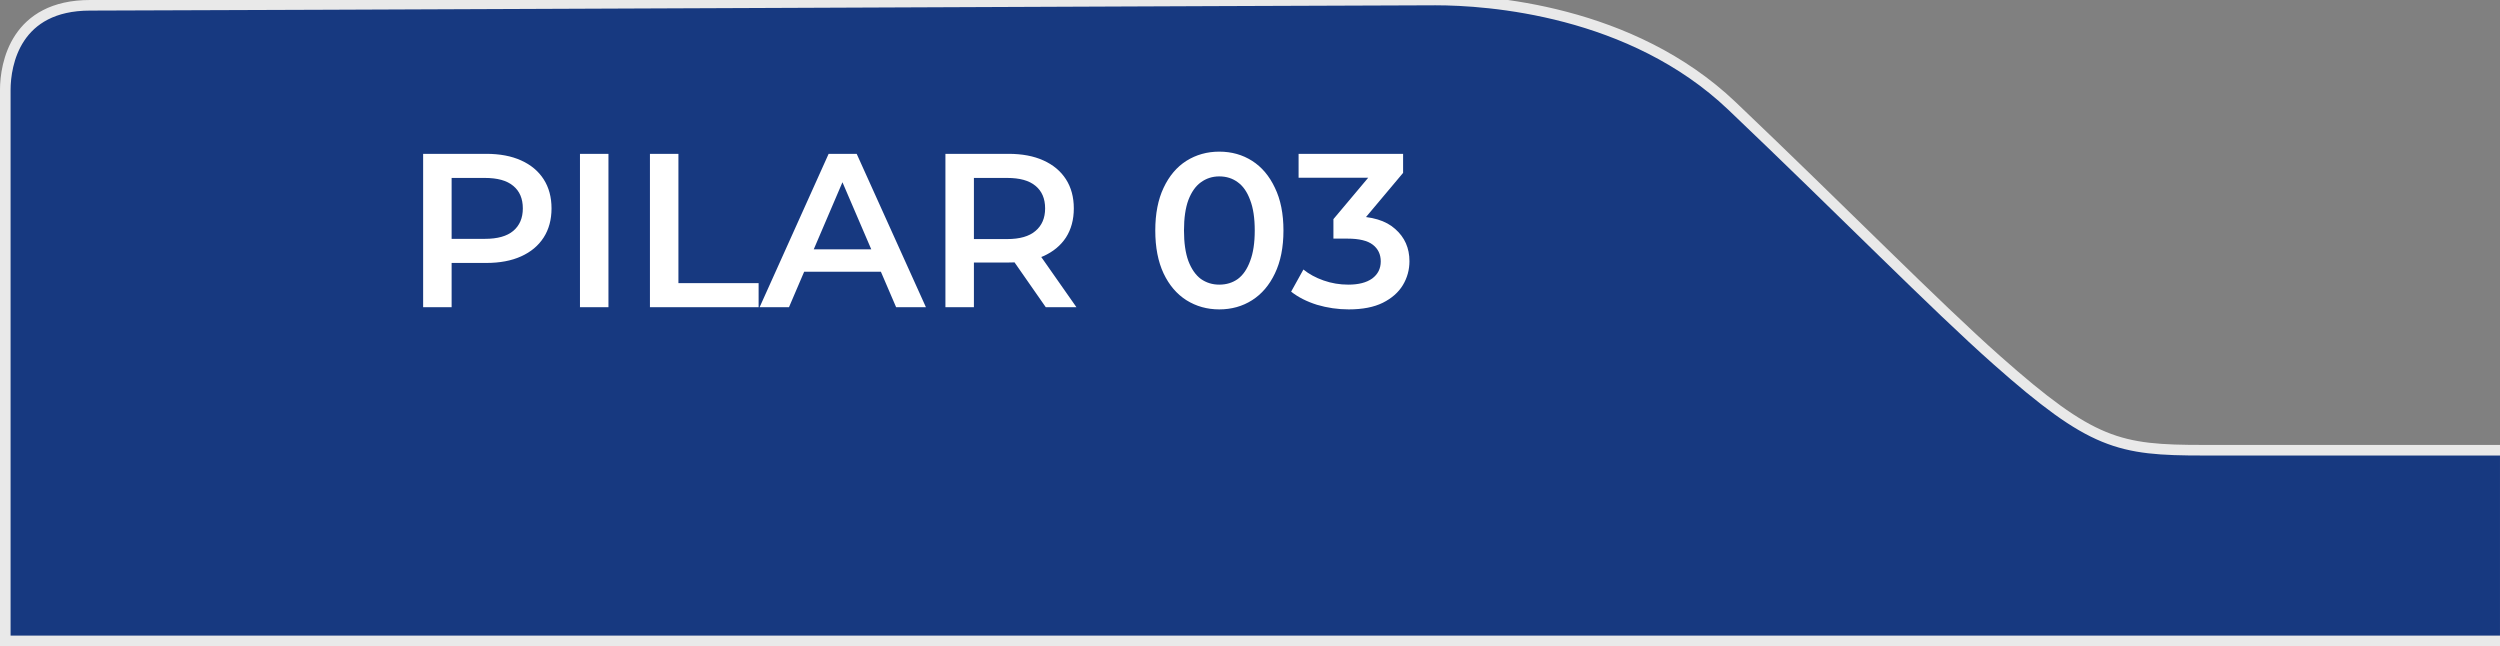 <svg xmlns="http://www.w3.org/2000/svg" width="236" height="61" viewBox="0 0 236 61" fill="none"><rect x="0" y="0" width="236" height="61" fill="#808080" stroke="none"/><g clip-path="url(#clip0_60_27)"><path d="M8.5 0.5C1.499 0.5 0.5 6 0.499 8.5C0.499 11 0.499 60.501 0.499 60.501H236.499V42.501H207.999C200 42.501 197.5 41.971 188.5 34C182.667 28.833 174 20 163.499 10.001C153.994 0.951 140.497 0.001 135.499 0C130.5 3.57395e-07 15.501 0.5 8.5 0.5Z" fill="#173980"></path><path d="M0.499 60.501V104H2.999M0.499 60.501C0.499 60.501 0.499 11 0.499 8.5C0.5 6 1.499 0.5 8.5 0.5C15.501 0.5 130.5 3.57395e-07 135.499 0C140.497 0.001 153.994 0.951 163.499 10.001C174 20 182.667 28.833 188.5 34C197.5 41.971 200 42.501 207.999 42.501C214.799 42.501 229.832 42.501 236.499 42.501V60.501H0.499Z" stroke="#E9E9E9"></path><path d="M39.944 29V14.522H45.901C47.183 14.522 48.279 14.729 49.19 15.142C50.113 15.556 50.823 16.149 51.32 16.921C51.816 17.693 52.064 18.61 52.064 19.672C52.064 20.734 51.816 21.651 51.32 22.423C50.823 23.195 50.113 23.788 49.19 24.202C48.279 24.615 47.183 24.822 45.901 24.822H41.433L42.633 23.56V29H39.944ZM42.633 23.85L41.433 22.547H45.777C46.963 22.547 47.852 22.299 48.445 21.802C49.052 21.292 49.355 20.582 49.355 19.672C49.355 18.748 49.052 18.038 48.445 17.542C47.852 17.045 46.963 16.797 45.777 16.797H41.433L42.633 15.473V23.85ZM54.749 29V14.522H57.438V29H54.749ZM61.354 29V14.522H64.043V26.725H71.613V29H61.354ZM71.708 29L78.223 14.522H80.871L87.407 29H84.594L78.989 15.949H80.064L74.48 29H71.708ZM74.707 25.649L75.431 23.54H83.249L83.973 25.649H74.707ZM89.248 29V14.522H95.205C96.487 14.522 97.583 14.729 98.493 15.142C99.417 15.556 100.127 16.149 100.624 16.921C101.12 17.693 101.368 18.61 101.368 19.672C101.368 20.734 101.12 21.651 100.624 22.423C100.127 23.181 99.417 23.767 98.493 24.181C97.583 24.581 96.487 24.781 95.205 24.781H90.737L91.937 23.56V29H89.248ZM98.721 29L95.06 23.747H97.935L101.616 29H98.721ZM91.937 23.85L90.737 22.568H95.081C96.266 22.568 97.156 22.312 97.749 21.802C98.355 21.292 98.659 20.582 98.659 19.672C98.659 18.748 98.355 18.038 97.749 17.542C97.156 17.045 96.266 16.797 95.081 16.797H90.737L91.937 15.473V23.85ZM115.098 29.207C113.953 29.207 112.919 28.917 111.995 28.338C111.085 27.759 110.368 26.918 109.844 25.815C109.32 24.698 109.058 23.347 109.058 21.761C109.058 20.175 109.32 18.831 109.844 17.728C110.368 16.611 111.085 15.763 111.995 15.184C112.919 14.605 113.953 14.315 115.098 14.315C116.256 14.315 117.29 14.605 118.2 15.184C119.11 15.763 119.827 16.611 120.351 17.728C120.889 18.831 121.158 20.175 121.158 21.761C121.158 23.347 120.889 24.698 120.351 25.815C119.827 26.918 119.11 27.759 118.2 28.338C117.29 28.917 116.256 29.207 115.098 29.207ZM115.098 26.87C115.773 26.87 116.359 26.69 116.856 26.332C117.352 25.96 117.738 25.394 118.014 24.636C118.304 23.878 118.448 22.919 118.448 21.761C118.448 20.589 118.304 19.631 118.014 18.886C117.738 18.128 117.352 17.569 116.856 17.211C116.359 16.838 115.773 16.652 115.098 16.652C114.45 16.652 113.871 16.838 113.36 17.211C112.864 17.569 112.471 18.128 112.181 18.886C111.906 19.631 111.768 20.589 111.768 21.761C111.768 22.919 111.906 23.878 112.181 24.636C112.471 25.394 112.864 25.96 113.36 26.332C113.871 26.69 114.45 26.87 115.098 26.87ZM127.323 29.207C126.303 29.207 125.303 29.062 124.324 28.773C123.359 28.469 122.545 28.055 121.883 27.532L123.042 25.442C123.566 25.87 124.2 26.215 124.945 26.477C125.689 26.739 126.468 26.87 127.282 26.87C128.247 26.87 128.998 26.677 129.536 26.291C130.074 25.891 130.343 25.353 130.343 24.677C130.343 24.015 130.095 23.491 129.598 23.105C129.102 22.719 128.302 22.526 127.199 22.526H125.875V20.686L130.012 15.763L130.363 16.776H122.587V14.522H132.452V16.321L128.316 21.244L126.909 20.417H127.716C129.495 20.417 130.825 20.817 131.708 21.616C132.604 22.402 133.052 23.416 133.052 24.657C133.052 25.47 132.845 26.222 132.432 26.911C132.018 27.601 131.384 28.159 130.529 28.586C129.688 29 128.619 29.207 127.323 29.207Z" fill="white"></path></g><defs><clipPath id="clip0_60_27"><rect width="236" height="61" fill="white"></rect></clipPath></defs></svg>